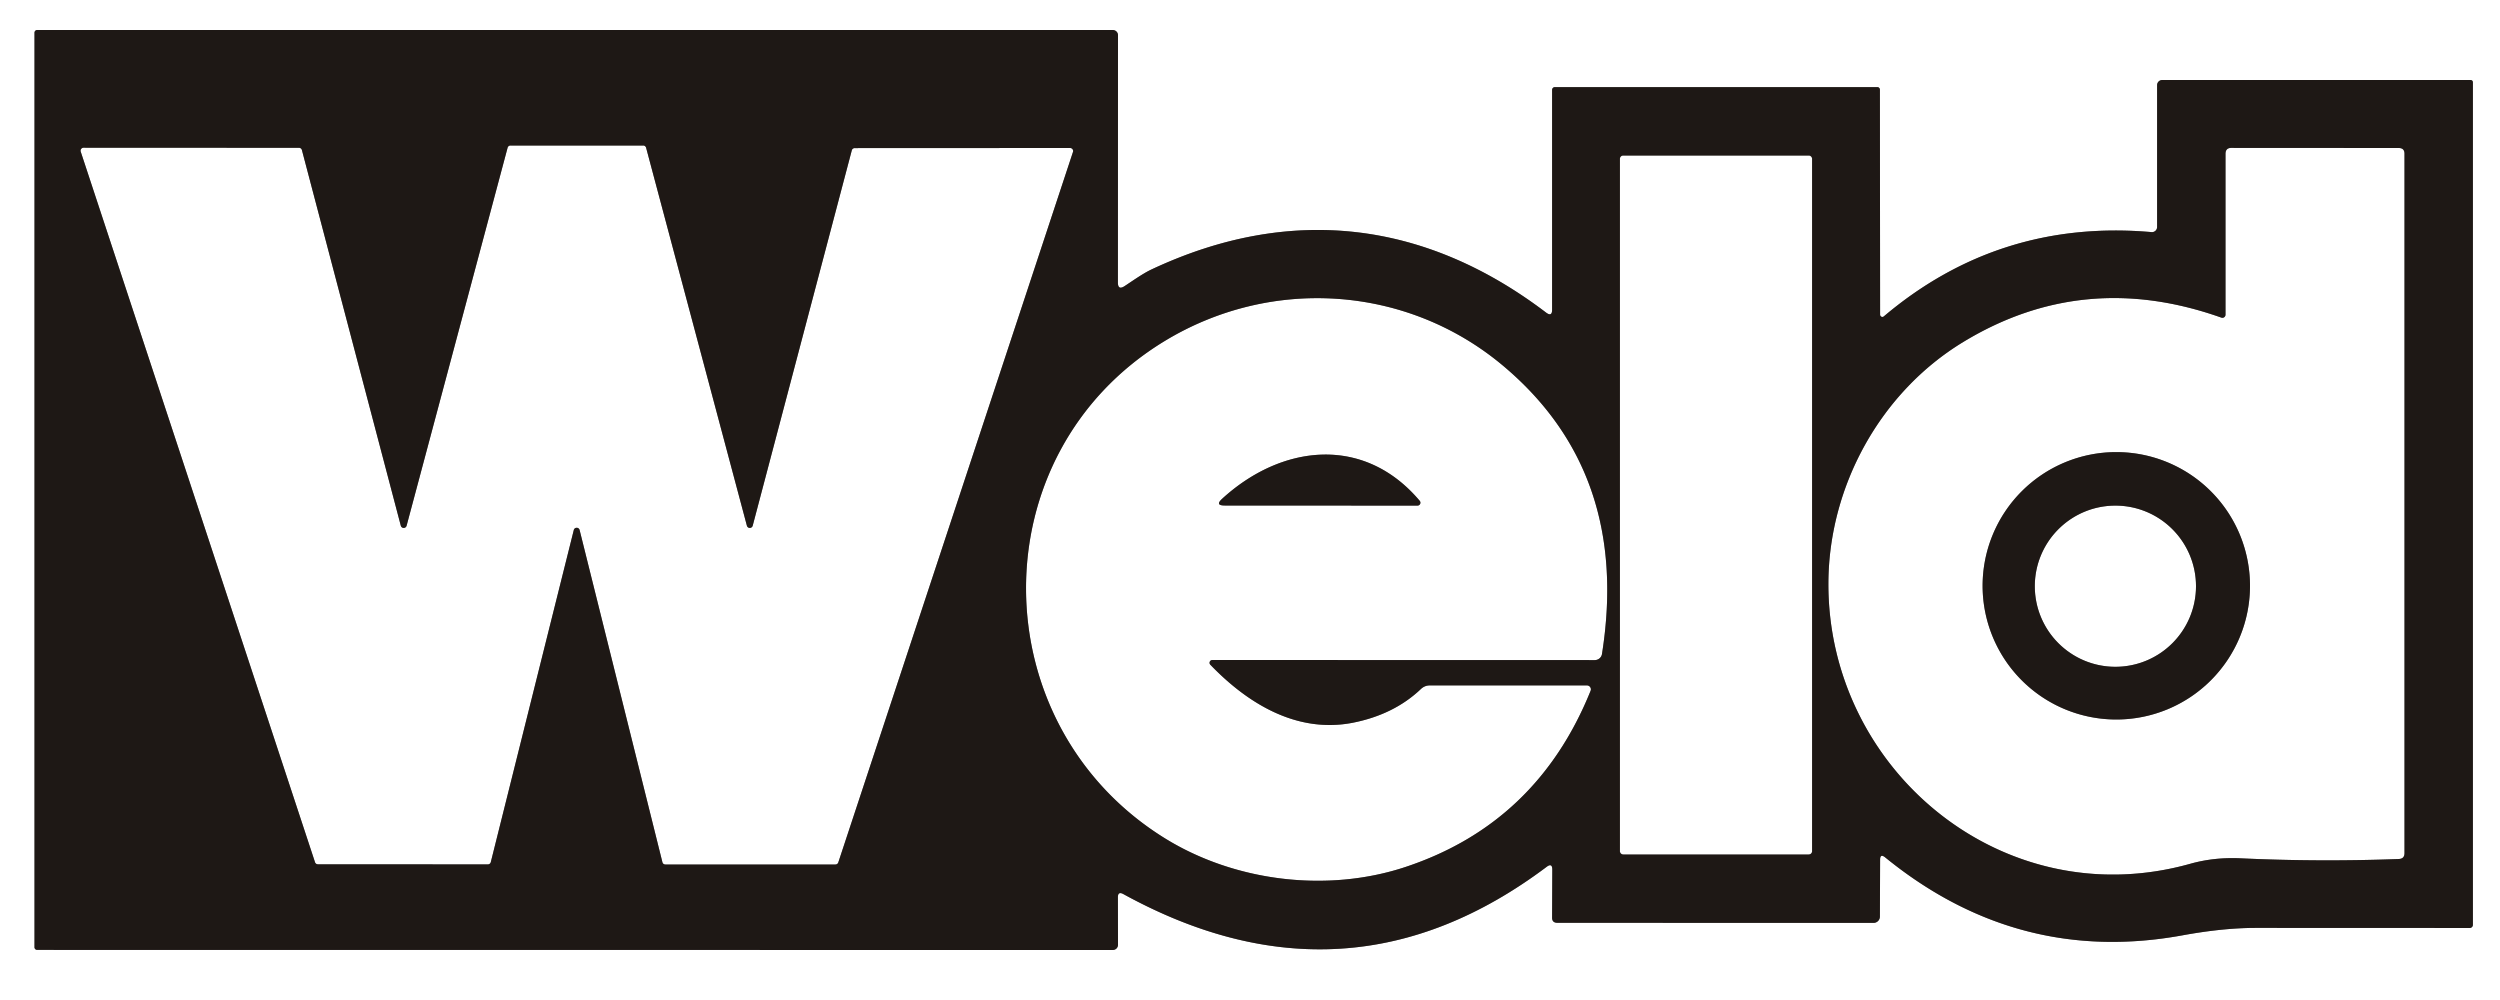 <?xml version="1.0" encoding="UTF-8" standalone="no"?>
<!DOCTYPE svg PUBLIC "-//W3C//DTD SVG 1.1//EN" "http://www.w3.org/Graphics/SVG/1.1/DTD/svg11.dtd">
<svg xmlns="http://www.w3.org/2000/svg" version="1.1" viewBox="0.00 0.00 250.00 100.00">
<rect x="0.00" y="0.00" width="250.00" height="100.00" fill="#333333" stroke="none"/>
<clipPath id="clipping-path-0">
<path d="
  M 0.00 0.00
  L 250.00 0.00
  L 250.00 100.00
  L 0.00 100.00
  L 0.00 0.00
  Z"/>
</clipPath>
<g stroke-width="2.00" fill="none" stroke-linecap="butt" clip-path="url(#clipping-path-0)">
<path stroke="#8f8c8a" vector-effect="non-scaling-stroke" d="
  M 111.79 28.25
  L 111.80 3.52
  A 0.53 0.52 0.0 0 0 111.27 3.00
  L 3.72 3.00
  A 0.27 0.27 0.0 0 0 3.45 3.27
  L 3.45 94.73
  A 0.27 0.26 0.0 0 0 3.72 94.99
  L 111.28 95.00
  A 0.52 0.52 0.0 0 0 111.80 94.47
  L 111.79 89.72
  Q 111.79 89.12 112.32 89.40
  Q 134.68 101.69 154.67 86.68
  Q 155.23 86.26 155.23 86.97
  L 155.21 91.75
  Q 155.20 92.28 155.74 92.28
  L 187.35 92.29
  A 0.64 0.64 0.0 0 0 187.99 91.65
  L 188.01 85.98
  Q 188.01 85.33 188.52 85.74
  Q 201.78 96.53 218.21 93.54
  Q 222.30 92.79 225.56 92.79
  Q 236.26 92.79 246.97 92.80
  A 0.32 0.32 0.0 0 0 247.29 92.48
  L 247.29 8.27
  Q 247.29 8.00 247.02 8.00
  L 216.23 8.00
  A 0.52 0.52 0.0 0 0 215.71 8.52
  L 215.71 22.70
  A 0.51 0.51 0.0 0 1 215.15 23.21
  Q 199.93 21.88 188.38 31.64
  A 0.23 0.22 70.4 0 1 188.01 31.46
  L 187.99 8.97
  A 0.26 0.26 0.0 0 0 187.73 8.71
  L 155.49 8.71
  A 0.28 0.28 0.0 0 0 155.21 8.99
  L 155.21 30.97
  Q 155.21 31.71 154.61 31.26
  C 142.48 22.04 129.00 20.44 115.14 26.95
  C 114.29 27.35 113.27 28.08 112.46 28.61
  Q 111.79 29.05 111.79 28.25"
/>
<path stroke="#8f8c8a" vector-effect="non-scaling-stroke" d="
  M 75.27 52.57
  A 0.30 0.30 0.0 0 1 74.69 52.57
  L 64.61 14.77
  A 0.30 0.30 0.0 0 0 64.32 14.55
  L 51.05 14.55
  A 0.30 0.30 0.0 0 0 50.76 14.77
  L 40.66 52.57
  A 0.30 0.30 0.0 0 1 40.08 52.57
  L 30.19 15.00
  A 0.30 0.30 0.0 0 0 29.90 14.78
  L 8.36 14.77
  A 0.30 0.30 0.0 0 0 8.07 15.16
  L 31.50 86.22
  A 0.30 0.30 0.0 0 0 31.79 86.43
  L 48.79 86.44
  A 0.30 0.30 0.0 0 0 49.08 86.21
  L 57.38 53.00
  A 0.30 0.30 0.0 0 1 57.96 53.00
  L 66.24 86.22
  A 0.30 0.30 0.0 0 0 66.53 86.45
  L 83.54 86.45
  A 0.30 0.30 0.0 0 0 83.83 86.24
  L 107.30 15.19
  A 0.30 0.30 0.0 0 0 107.01 14.80
  L 85.47 14.81
  A 0.30 0.30 0.0 0 0 85.18 15.03
  L 75.27 52.57"
/>
<path stroke="#8f8c8a" vector-effect="non-scaling-stroke" d="
  M 222.13 31.76
  Q 208.39 26.88 196.34 34.19
  C 188.04 39.22 182.90 48.60 182.84 58.24
  C 182.73 76.97 200.31 91.63 219.02 86.38
  Q 221.40 85.71 224.03 85.83
  Q 231.95 86.20 239.88 85.90
  Q 240.45 85.88 240.45 85.31
  L 240.45 15.37
  Q 240.45 14.80 239.87 14.80
  L 223.13 14.79
  Q 222.56 14.79 222.55 15.37
  L 222.55 31.47
  A 0.31 0.31 0.0 0 1 222.13 31.76"
/>
<path stroke="#8f8c8a" vector-effect="non-scaling-stroke" d="
  M 181.21 15.88
  A 0.33 0.33 0.0 0 0 180.88 15.55
  L 162.32 15.55
  A 0.33 0.33 0.0 0 0 161.99 15.88
  L 161.99 85.12
  A 0.33 0.33 0.0 0 0 162.32 85.45
  L 180.88 85.45
  A 0.33 0.33 0.0 0 0 181.21 85.12
  L 181.21 15.88"
/>
<path stroke="#8f8c8a" vector-effect="non-scaling-stroke" d="
  M 121.23 66.00
  L 159.48 66.01
  A 0.73 0.72 4.1 0 0 160.20 65.39
  Q 163.07 47.21 150.22 36.50
  C 140.69 28.56 127.16 27.60 116.44 34.12
  C 97.83 45.45 98.14 72.47 116.49 83.83
  C 123.55 88.20 132.80 89.27 140.54 86.70
  Q 153.71 82.33 159.06 69.08
  A 0.40 0.39 10.9 0 0 158.69 68.54
  L 142.99 68.54
  Q 142.46 68.54 142.07 68.92
  Q 139.38 71.47 135.25 72.28
  C 129.68 73.35 124.78 70.37 121.03 66.47
  A 0.28 0.28 0.0 0 1 121.23 66.00"
/>
<path stroke="#8f8c8a" vector-effect="non-scaling-stroke" d="
  M 225.00 58.58
  A 13.37 13.37 0.0 0 0 211.63 45.21
  A 13.37 13.37 0.0 0 0 198.26 58.58
  A 13.37 13.37 0.0 0 0 211.63 71.95
  A 13.37 13.37 0.0 0 0 225.00 58.58"
/>
<path stroke="#8f8c8a" vector-effect="non-scaling-stroke" d="
  M 141.75 50.56
  A 0.29 0.29 0.0 0 0 141.97 50.08
  C 136.37 43.45 128.12 44.46 122.20 49.89
  Q 121.49 50.55 122.46 50.55
  L 141.75 50.56"
/>
<path stroke="#8f8c8a" vector-effect="non-scaling-stroke" d="
  M 219.60 58.62
  A 8.06 8.06 0.0 0 0 211.54 50.56
  A 8.06 8.06 0.0 0 0 203.48 58.62
  A 8.06 8.06 0.0 0 0 211.54 66.68
  A 8.06 8.06 0.0 0 0 219.60 58.62"
/>
</g>
<g fill="#ffffff">
<path d="
  M 250.00 0.00
  L 250.00 100.00
  L 0.00 100.00
  L 0.00 0.00
  L 250.00 0.00
  Z
  M 111.79 28.25
  L 111.80 3.52
  A 0.53 0.52 0.0 0 0 111.27 3.00
  L 3.72 3.00
  A 0.27 0.27 0.0 0 0 3.45 3.27
  L 3.45 94.73
  A 0.27 0.26 0.0 0 0 3.72 94.99
  L 111.28 95.00
  A 0.52 0.52 0.0 0 0 111.80 94.47
  L 111.79 89.72
  Q 111.79 89.12 112.32 89.40
  Q 134.68 101.69 154.67 86.68
  Q 155.23 86.26 155.23 86.97
  L 155.21 91.75
  Q 155.20 92.28 155.74 92.28
  L 187.35 92.29
  A 0.64 0.64 0.0 0 0 187.99 91.65
  L 188.01 85.98
  Q 188.01 85.33 188.52 85.74
  Q 201.78 96.53 218.21 93.54
  Q 222.30 92.79 225.56 92.79
  Q 236.26 92.79 246.97 92.80
  A 0.32 0.32 0.0 0 0 247.29 92.48
  L 247.29 8.27
  Q 247.29 8.00 247.02 8.00
  L 216.23 8.00
  A 0.52 0.52 0.0 0 0 215.71 8.52
  L 215.71 22.70
  A 0.51 0.51 0.0 0 1 215.15 23.21
  Q 199.93 21.88 188.38 31.64
  A 0.23 0.22 70.4 0 1 188.01 31.46
  L 187.99 8.97
  A 0.26 0.26 0.0 0 0 187.73 8.71
  L 155.49 8.71
  A 0.28 0.28 0.0 0 0 155.21 8.99
  L 155.21 30.97
  Q 155.21 31.71 154.61 31.26
  C 142.48 22.04 129.00 20.44 115.14 26.95
  C 114.29 27.35 113.27 28.08 112.46 28.61
  Q 111.79 29.05 111.79 28.25
  Z"
/>
<path d="
  M 75.27 52.57
  L 85.18 15.03
  A 0.30 0.30 0.0 0 1 85.47 14.81
  L 107.01 14.80
  A 0.30 0.30 0.0 0 1 107.30 15.19
  L 83.83 86.24
  A 0.30 0.30 0.0 0 1 83.54 86.45
  L 66.53 86.45
  A 0.30 0.30 0.0 0 1 66.24 86.22
  L 57.96 53.00
  A 0.30 0.30 0.0 0 0 57.38 53.00
  L 49.08 86.21
  A 0.30 0.30 0.0 0 1 48.79 86.44
  L 31.79 86.43
  A 0.30 0.30 0.0 0 1 31.50 86.22
  L 8.07 15.16
  A 0.30 0.30 0.0 0 1 8.36 14.77
  L 29.90 14.78
  A 0.30 0.30 0.0 0 1 30.19 15.00
  L 40.08 52.57
  A 0.30 0.30 0.0 0 0 40.66 52.57
  L 50.76 14.77
  A 0.30 0.30 0.0 0 1 51.05 14.55
  L 64.32 14.55
  A 0.30 0.30 0.0 0 1 64.61 14.77
  L 74.69 52.57
  A 0.30 0.30 0.0 0 0 75.27 52.57
  Z"
/>
<path d="
  M 222.13 31.76
  A 0.31 0.31 0.0 0 0 222.55 31.47
  L 222.55 15.37
  Q 222.56 14.79 223.13 14.79
  L 239.87 14.80
  Q 240.45 14.80 240.45 15.37
  L 240.45 85.31
  Q 240.45 85.88 239.88 85.90
  Q 231.95 86.20 224.03 85.83
  Q 221.40 85.71 219.02 86.38
  C 200.31 91.63 182.73 76.97 182.84 58.24
  C 182.90 48.60 188.04 39.22 196.34 34.19
  Q 208.39 26.88 222.13 31.76
  Z
  M 225.00 58.58
  A 13.37 13.37 0.0 0 0 211.63 45.21
  A 13.37 13.37 0.0 0 0 198.26 58.58
  A 13.37 13.37 0.0 0 0 211.63 71.95
  A 13.37 13.37 0.0 0 0 225.00 58.58
  Z"
/>
<rect x="161.99" y="15.55" width="19.22" height="69.90" rx="0.33"/>
<path d="
  M 121.23 66.00
  A 0.28 0.28 0.0 0 0 121.03 66.47
  C 124.78 70.37 129.68 73.35 135.25 72.28
  Q 139.38 71.47 142.07 68.92
  Q 142.46 68.54 142.99 68.54
  L 158.69 68.54
  A 0.40 0.39 10.9 0 1 159.06 69.08
  Q 153.71 82.33 140.54 86.70
  C 132.80 89.27 123.55 88.20 116.49 83.83
  C 98.14 72.47 97.83 45.45 116.44 34.12
  C 127.16 27.60 140.69 28.56 150.22 36.50
  Q 163.07 47.21 160.20 65.39
  A 0.73 0.72 4.1 0 1 159.48 66.01
  L 121.23 66.00
  Z
  M 141.75 50.56
  A 0.29 0.29 0.0 0 0 141.97 50.08
  C 136.37 43.45 128.12 44.46 122.20 49.89
  Q 121.49 50.55 122.46 50.55
  L 141.75 50.56
  Z"
/>
<circle cx="211.54" cy="58.62" r="8.06"/>
</g>
<g fill="#1e1815">
<path d="
  M 112.46 28.61
  C 113.27 28.08 114.29 27.35 115.14 26.95
  C 129.00 20.44 142.48 22.04 154.61 31.26
  Q 155.21 31.71 155.21 30.97
  L 155.21 8.99
  A 0.28 0.28 0.0 0 1 155.49 8.71
  L 187.73 8.71
  A 0.26 0.26 0.0 0 1 187.99 8.97
  L 188.01 31.46
  A 0.23 0.22 70.4 0 0 188.38 31.64
  Q 199.93 21.88 215.15 23.21
  A 0.51 0.51 0.0 0 0 215.71 22.70
  L 215.71 8.52
  A 0.52 0.52 0.0 0 1 216.23 8.00
  L 247.02 8.00
  Q 247.29 8.00 247.29 8.27
  L 247.29 92.48
  A 0.32 0.32 0.0 0 1 246.97 92.80
  Q 236.26 92.79 225.56 92.79
  Q 222.30 92.79 218.21 93.54
  Q 201.78 96.53 188.52 85.74
  Q 188.01 85.33 188.01 85.98
  L 187.99 91.65
  A 0.64 0.64 0.0 0 1 187.35 92.29
  L 155.74 92.28
  Q 155.20 92.28 155.21 91.75
  L 155.23 86.97
  Q 155.23 86.26 154.67 86.68
  Q 134.68 101.69 112.32 89.40
  Q 111.79 89.12 111.79 89.72
  L 111.80 94.47
  A 0.52 0.52 0.0 0 1 111.28 95.00
  L 3.72 94.99
  A 0.27 0.26 -0.0 0 1 3.45 94.73
  L 3.45 3.27
  A 0.27 0.27 0.0 0 1 3.72 3.00
  L 111.27 3.00
  A 0.53 0.52 0.0 0 1 111.80 3.52
  L 111.79 28.25
  Q 111.79 29.05 112.46 28.61
  Z
  M 75.27 52.57
  A 0.30 0.30 0.0 0 1 74.69 52.57
  L 64.61 14.77
  A 0.30 0.30 0.0 0 0 64.32 14.55
  L 51.05 14.55
  A 0.30 0.30 0.0 0 0 50.76 14.77
  L 40.66 52.57
  A 0.30 0.30 0.0 0 1 40.08 52.57
  L 30.19 15.00
  A 0.30 0.30 0.0 0 0 29.90 14.78
  L 8.36 14.77
  A 0.30 0.30 0.0 0 0 8.07 15.16
  L 31.50 86.22
  A 0.30 0.30 0.0 0 0 31.79 86.43
  L 48.79 86.44
  A 0.30 0.30 0.0 0 0 49.08 86.21
  L 57.38 53.00
  A 0.30 0.30 0.0 0 1 57.96 53.00
  L 66.24 86.22
  A 0.30 0.30 0.0 0 0 66.53 86.45
  L 83.54 86.45
  A 0.30 0.30 0.0 0 0 83.83 86.24
  L 107.30 15.19
  A 0.30 0.30 0.0 0 0 107.01 14.80
  L 85.47 14.81
  A 0.30 0.30 0.0 0 0 85.18 15.03
  L 75.27 52.57
  Z
  M 222.13 31.76
  Q 208.39 26.88 196.34 34.19
  C 188.04 39.22 182.90 48.60 182.84 58.24
  C 182.73 76.97 200.31 91.63 219.02 86.38
  Q 221.40 85.71 224.03 85.83
  Q 231.95 86.20 239.88 85.90
  Q 240.45 85.88 240.45 85.31
  L 240.45 15.37
  Q 240.45 14.80 239.87 14.80
  L 223.13 14.79
  Q 222.56 14.79 222.55 15.37
  L 222.55 31.47
  A 0.31 0.31 0.0 0 1 222.13 31.76
  Z
  M 181.21 15.88
  A 0.33 0.33 0.0 0 0 180.88 15.55
  L 162.32 15.55
  A 0.33 0.33 0.0 0 0 161.99 15.88
  L 161.99 85.12
  A 0.33 0.33 0.0 0 0 162.32 85.45
  L 180.88 85.45
  A 0.33 0.33 0.0 0 0 181.21 85.12
  L 181.21 15.88
  Z
  M 121.23 66.00
  L 159.48 66.01
  A 0.73 0.72 4.1 0 0 160.20 65.39
  Q 163.07 47.21 150.22 36.50
  C 140.69 28.56 127.16 27.60 116.44 34.12
  C 97.83 45.45 98.14 72.47 116.49 83.83
  C 123.55 88.20 132.80 89.27 140.54 86.70
  Q 153.71 82.33 159.06 69.08
  A 0.40 0.39 10.9 0 0 158.69 68.54
  L 142.99 68.54
  Q 142.46 68.54 142.07 68.92
  Q 139.38 71.47 135.25 72.28
  C 129.68 73.35 124.78 70.37 121.03 66.47
  A 0.28 0.28 0.0 0 1 121.23 66.00
  Z"
/>
<path d="
  M 225.00 58.58
  A 13.37 13.37 0.0 0 1 211.63 71.95
  A 13.37 13.37 0.0 0 1 198.26 58.58
  A 13.37 13.37 0.0 0 1 211.63 45.21
  A 13.37 13.37 0.0 0 1 225.00 58.58
  Z
  M 219.60 58.62
  A 8.06 8.06 0.0 0 0 211.54 50.56
  A 8.06 8.06 0.0 0 0 203.48 58.62
  A 8.06 8.06 0.0 0 0 211.54 66.68
  A 8.06 8.06 0.0 0 0 219.60 58.62
  Z"
/>
<path d="
  M 141.75 50.56
  L 122.46 50.55
  Q 121.49 50.55 122.20 49.89
  C 128.12 44.46 136.37 43.45 141.97 50.08
  A 0.29 0.29 0.0 0 1 141.75 50.56
  Z"
/>
</g>
</svg>
